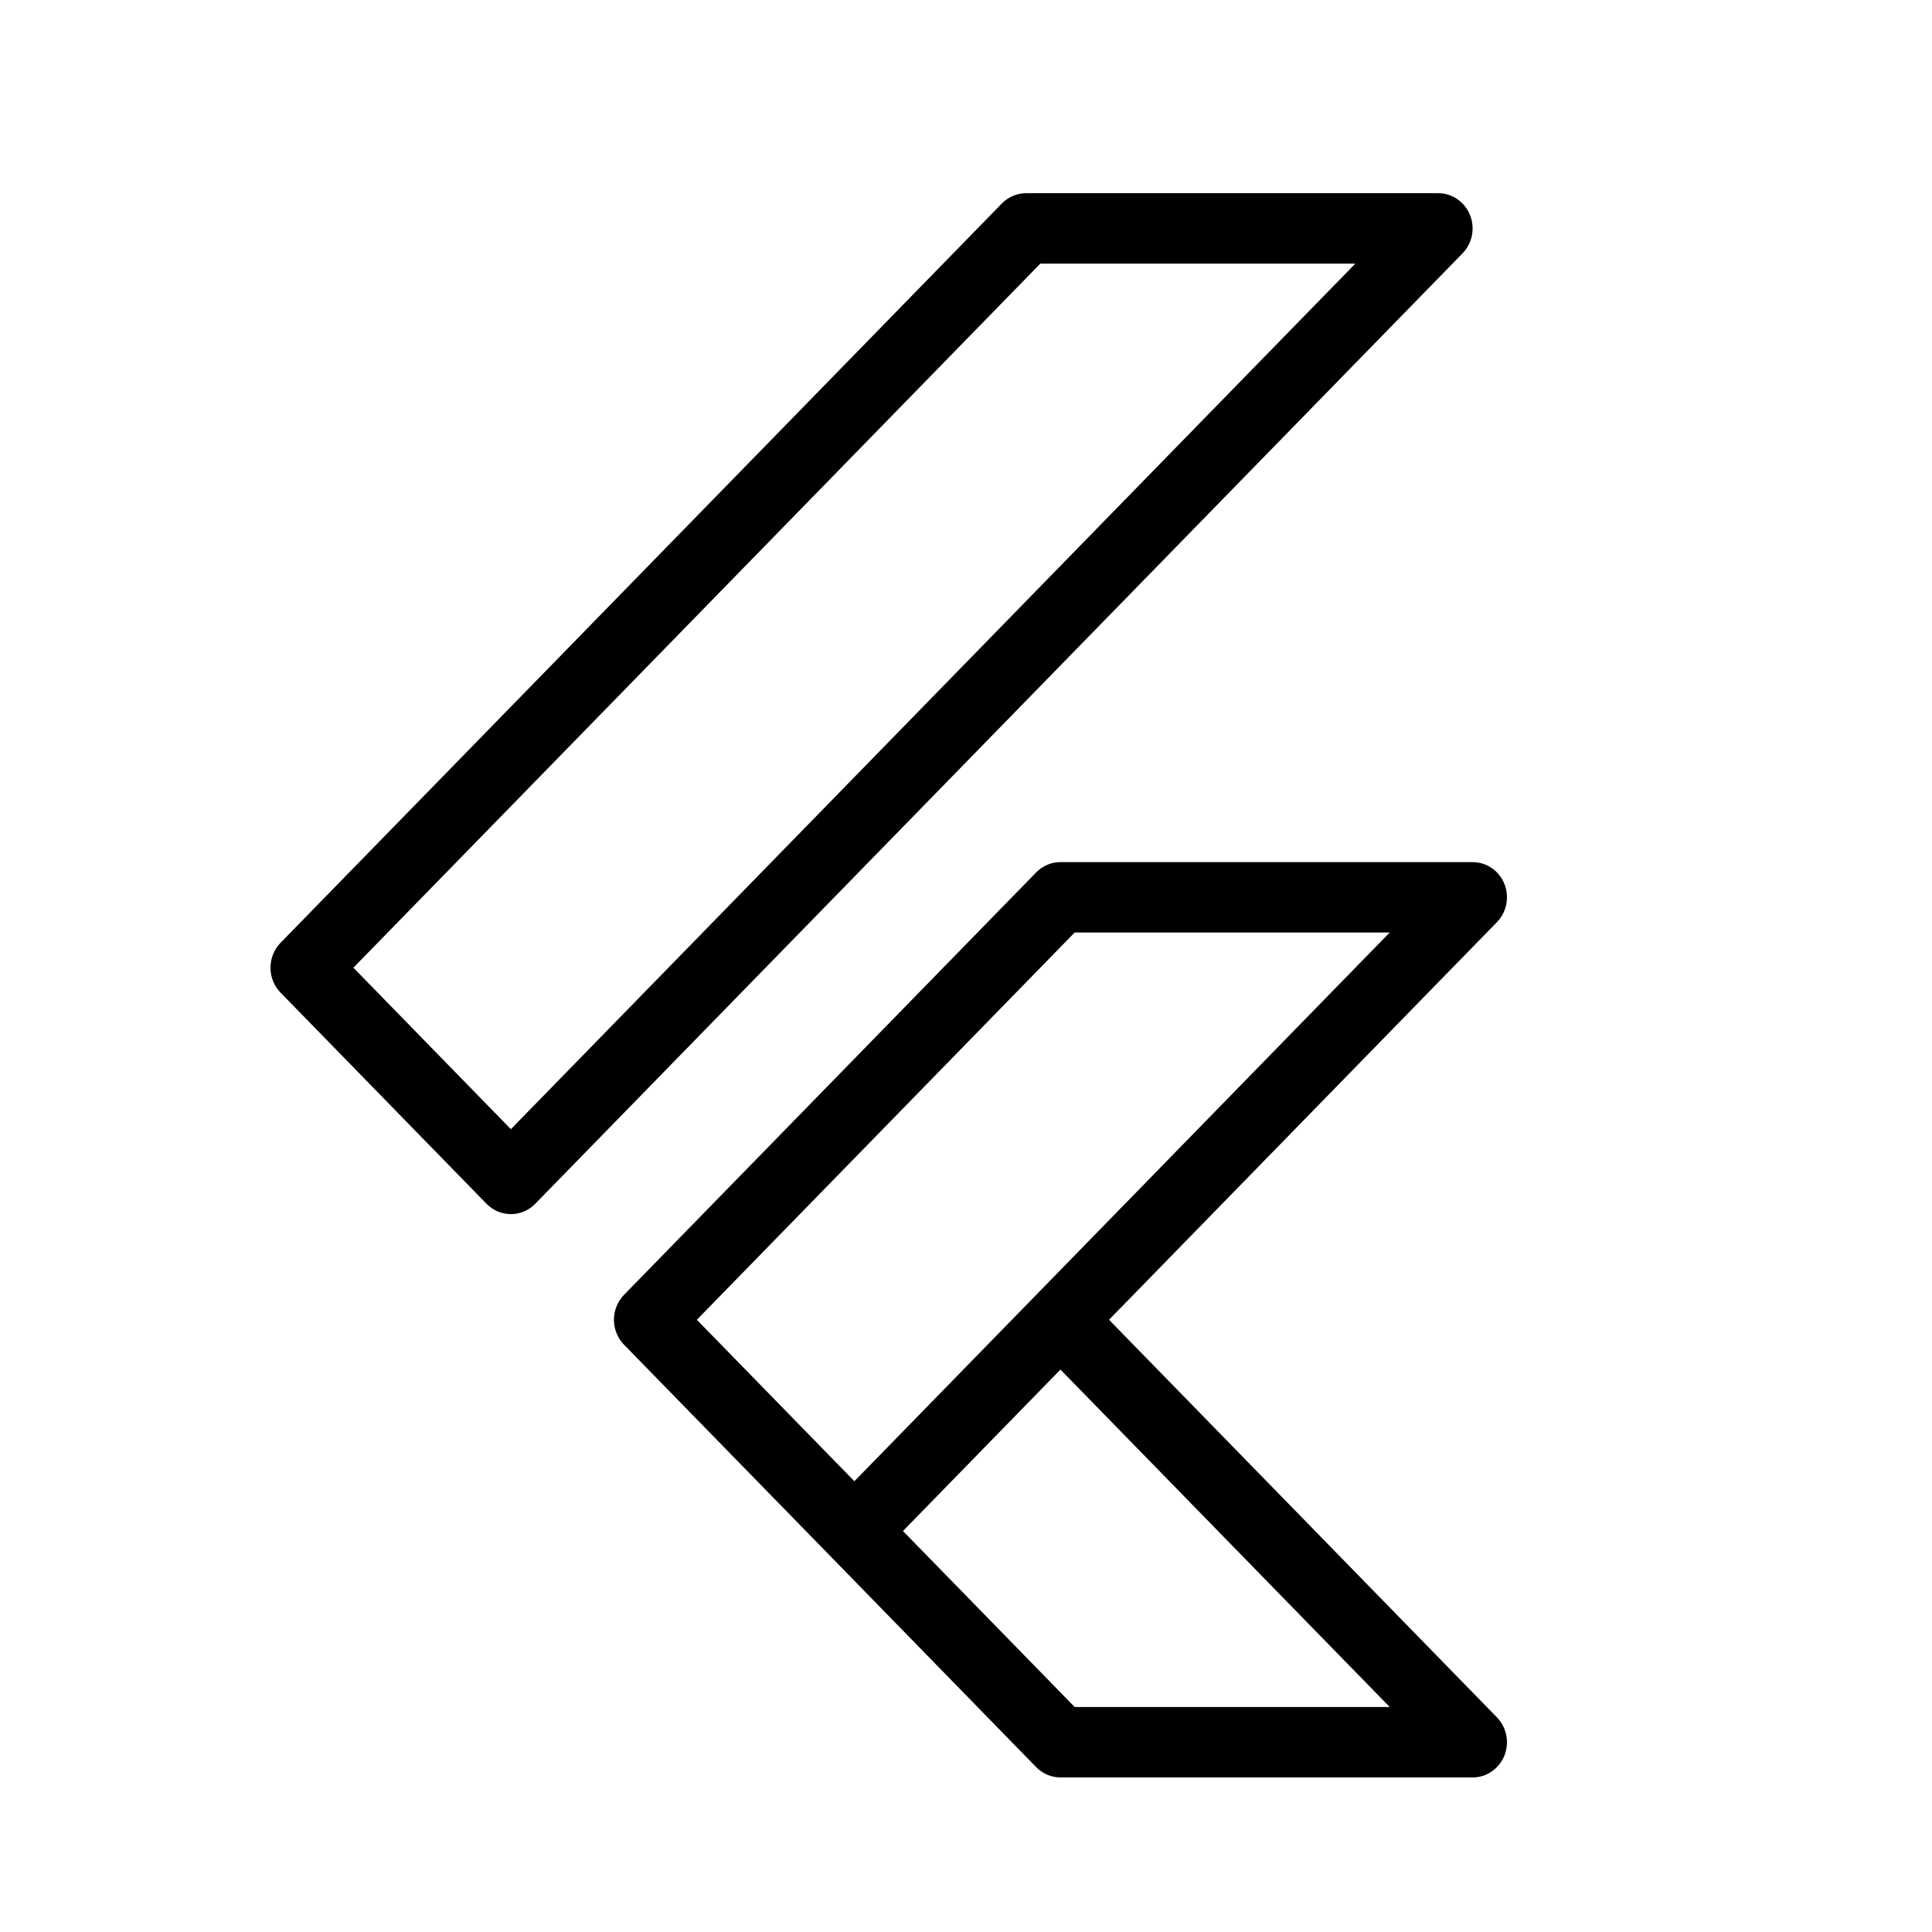 <svg width="35" height="35" viewBox="0 0 35 35" fill="none" xmlns="http://www.w3.org/2000/svg">
<path d="M18.589 3.5C18.424 3.5 18.266 3.567 18.149 3.687L5.082 17.08C4.965 17.2 4.9 17.362 4.9 17.531C4.9 17.7 4.965 17.862 5.082 17.982L8.815 21.809C8.932 21.928 9.09 21.995 9.255 21.995C9.42 21.995 9.579 21.928 9.695 21.809L26.496 4.589C26.582 4.5 26.642 4.386 26.666 4.262C26.69 4.138 26.677 4.01 26.63 3.894C26.583 3.777 26.503 3.678 26.401 3.608C26.299 3.537 26.179 3.5 26.056 3.5H18.589ZM18.846 4.776H24.553L9.255 20.456L6.402 17.531L18.846 4.776ZM19.211 15.618C19.046 15.618 18.888 15.685 18.771 15.805L11.304 23.458C11.188 23.578 11.122 23.74 11.122 23.909C11.122 24.078 11.188 24.24 11.304 24.36L15.038 28.186L18.771 32.013C18.888 32.133 19.046 32.2 19.211 32.2H26.678C26.801 32.2 26.921 32.163 27.023 32.092C27.126 32.022 27.206 31.923 27.253 31.806C27.3 31.69 27.312 31.561 27.288 31.438C27.264 31.314 27.205 31.201 27.118 31.111L20.091 23.909L27.118 16.706C27.205 16.617 27.264 16.504 27.288 16.38C27.312 16.256 27.3 16.128 27.253 16.012C27.206 15.895 27.126 15.795 27.023 15.725C26.921 15.655 26.801 15.618 26.678 15.618H19.211ZM19.469 16.893H25.176L15.478 26.834L12.624 23.909L19.469 16.893ZM19.211 24.811L25.176 30.924H19.469L16.358 27.736L19.211 24.811Z" fill="black"/>
</svg>
